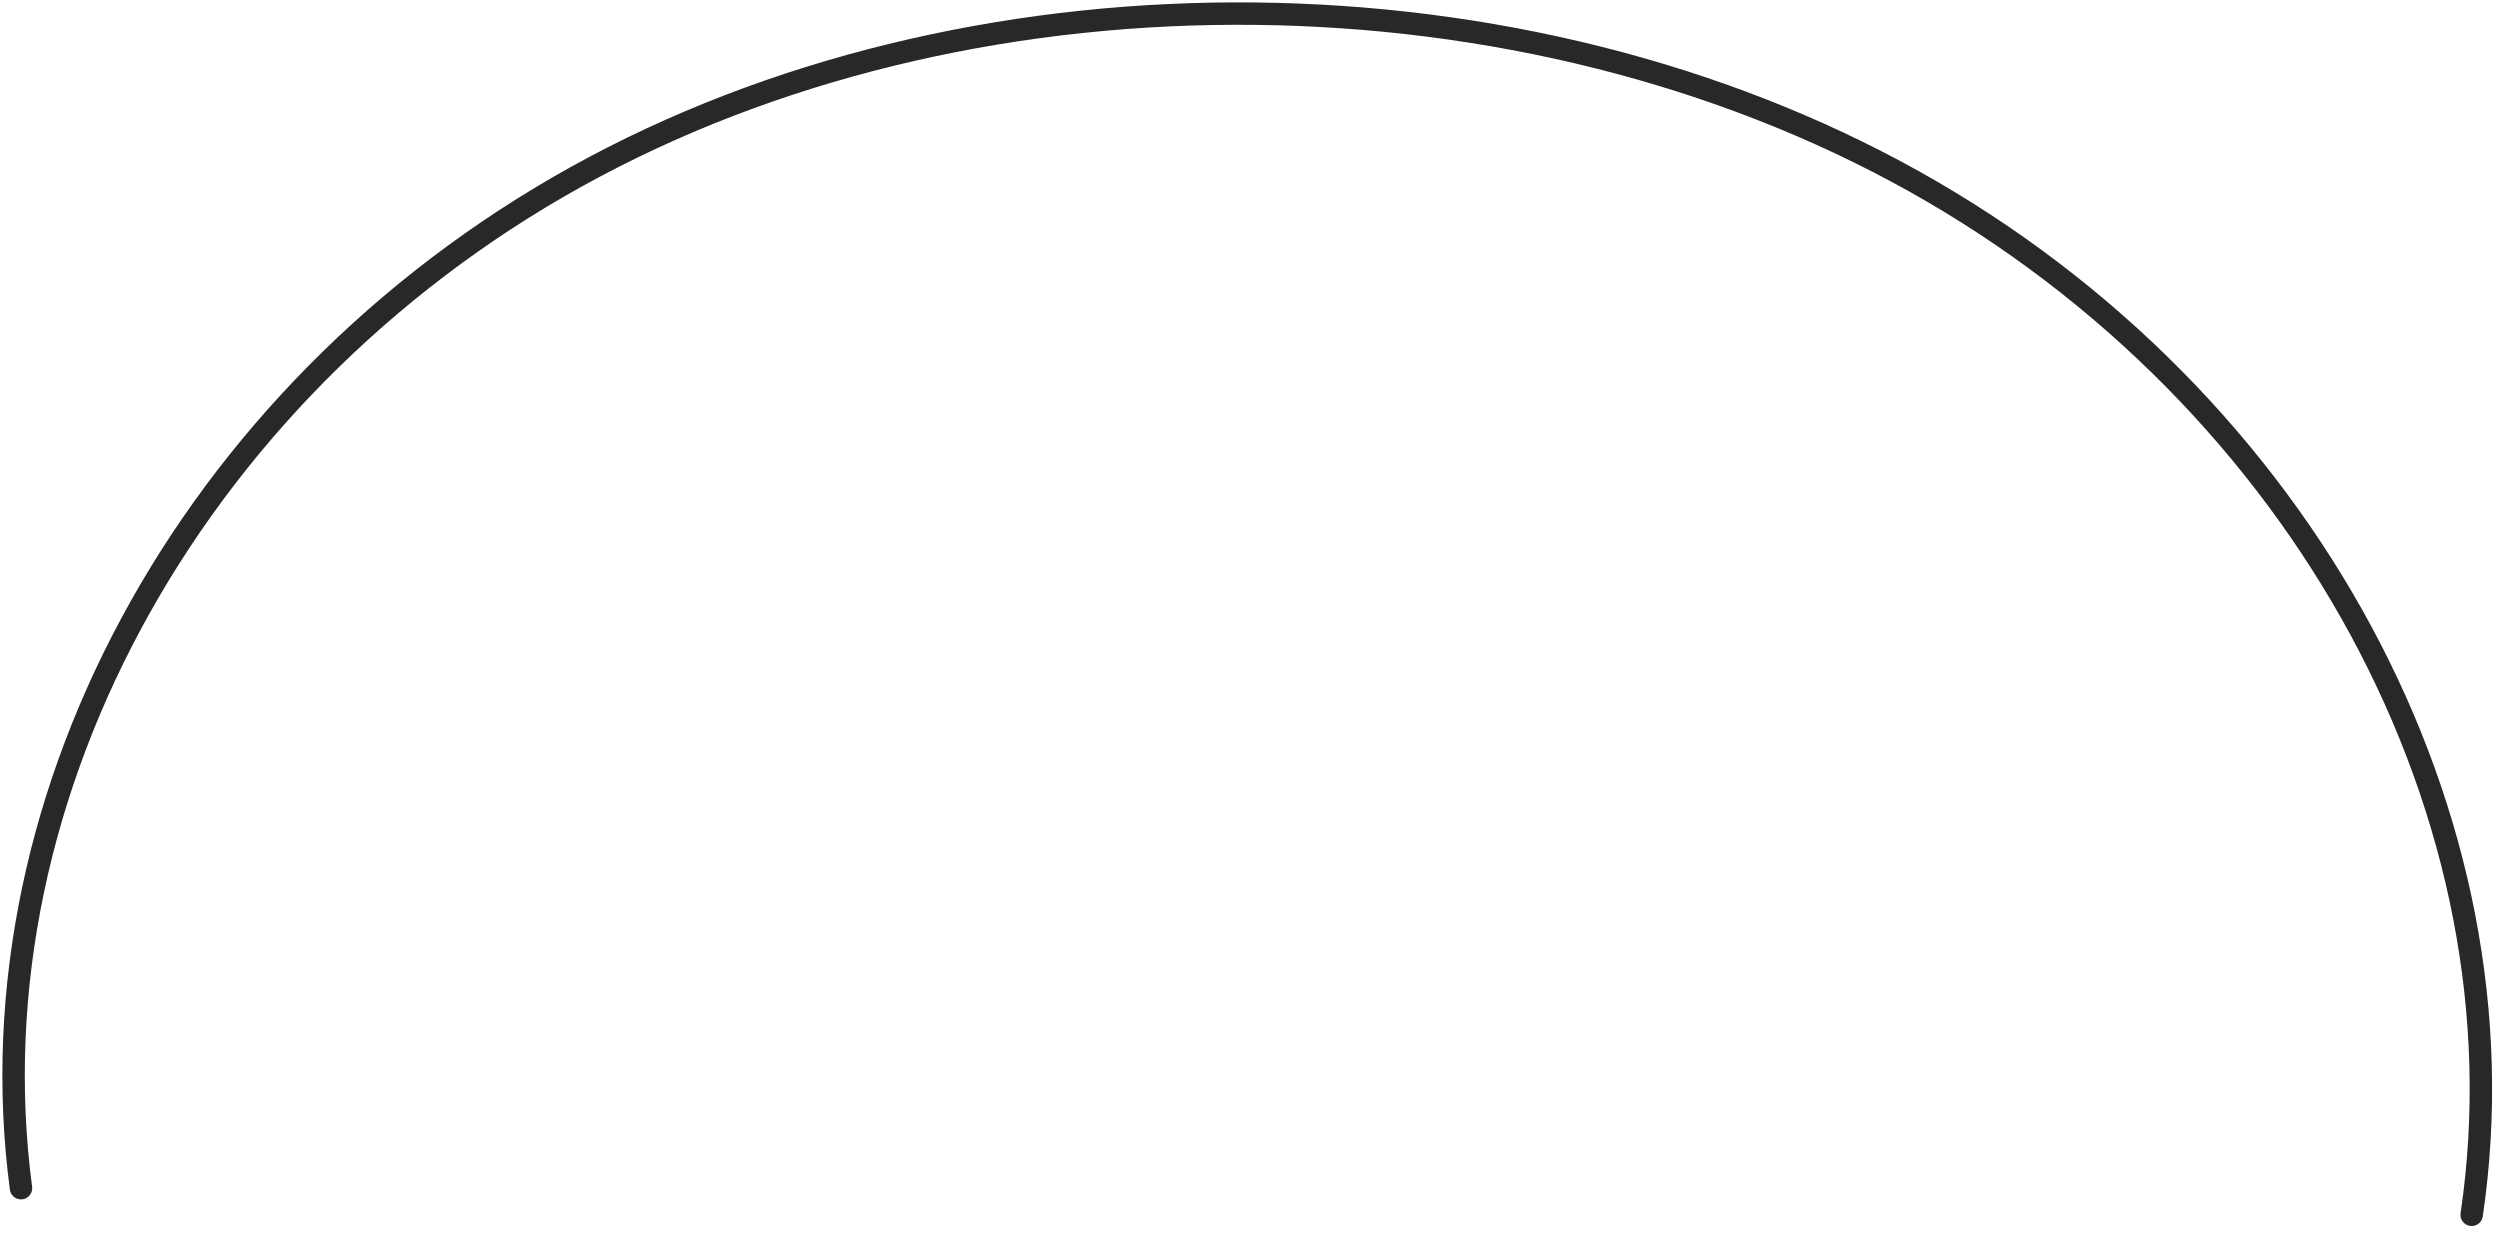 <?xml version="1.0" encoding="utf-8"?>
<svg xmlns="http://www.w3.org/2000/svg" fill="none" height="100%" overflow="visible" preserveAspectRatio="none" style="display: block;" viewBox="0 0 184 91" width="100%">
<path d="M1.545 87.449C-2.334 58.176 14.777 27.696 43.759 12.278C72.733 -3.141 112.104 -2.711 140.843 13.33C169.582 29.372 186.239 60.225 181.915 89.409" id="Vector" stroke="#282829" stroke-linecap="round" stroke-width="1.65"/>
</svg>